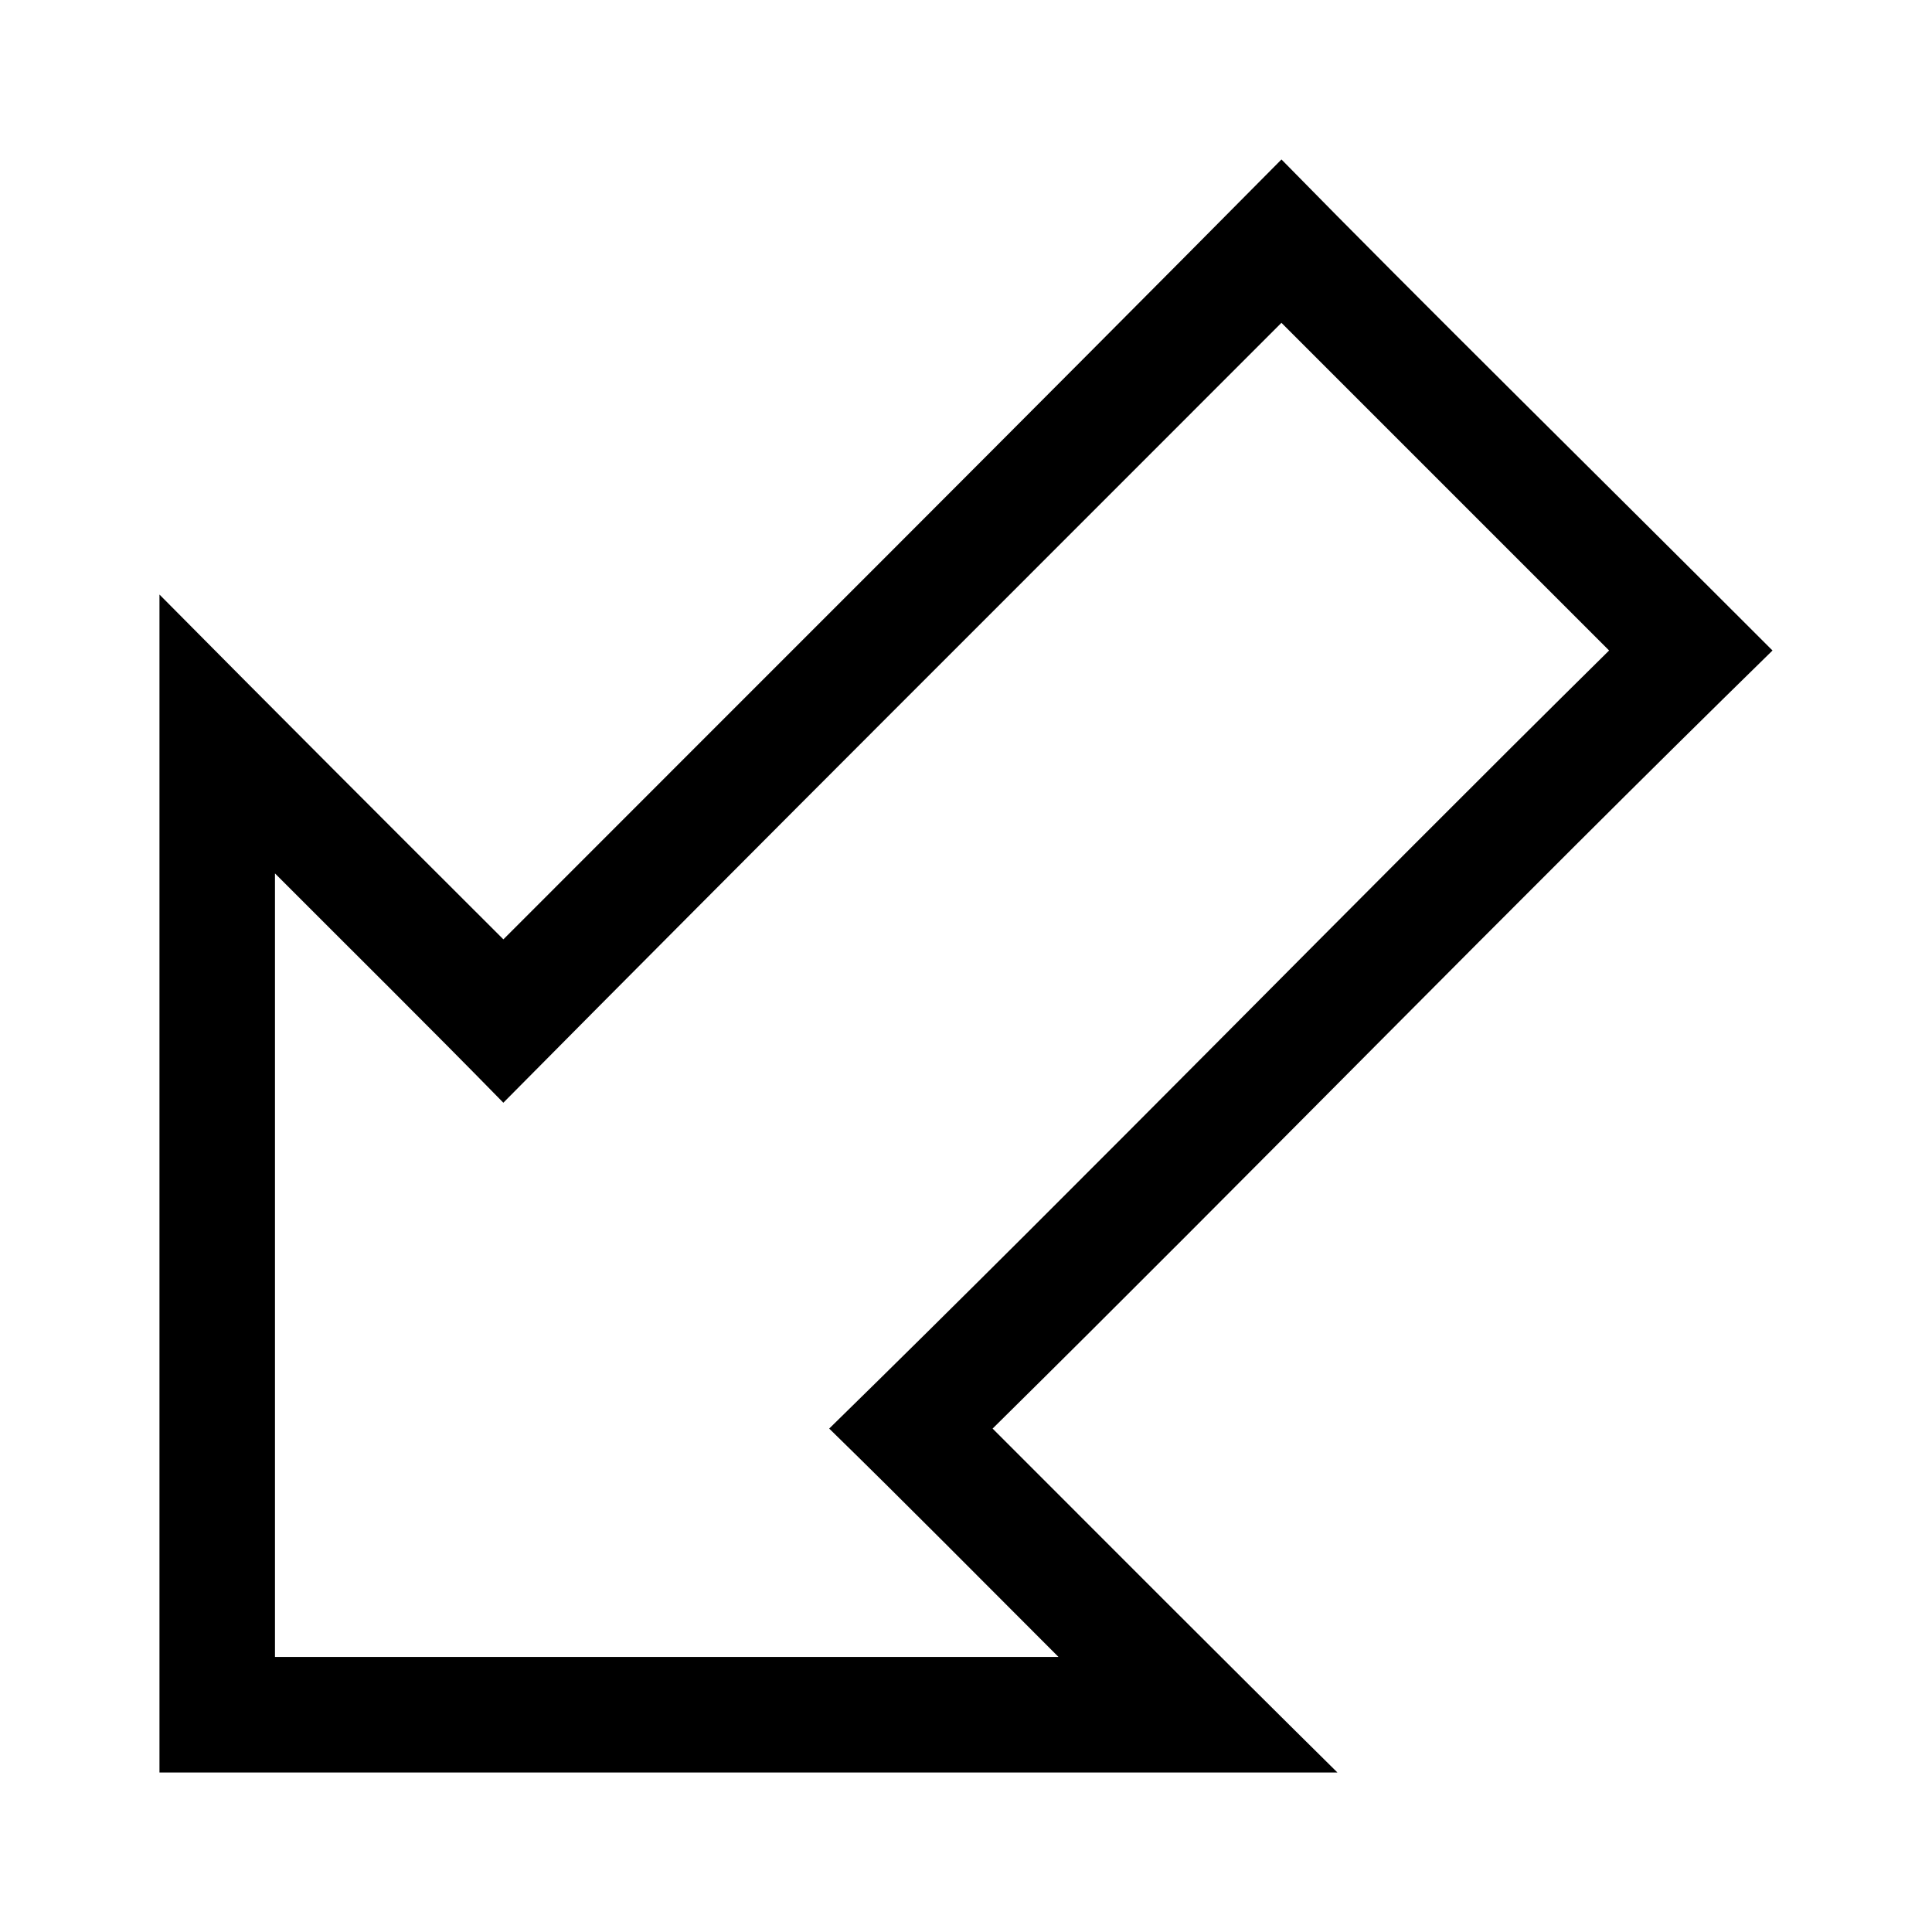 <?xml version="1.0" encoding="UTF-8"?>
<!-- The Best Svg Icon site in the world: iconSvg.co, Visit us! https://iconsvg.co -->
<svg fill="#000000" width="800px" height="800px" version="1.1" viewBox="144 144 512 512" xmlns="http://www.w3.org/2000/svg">
 <path d="m498.43 613.73c-30.609-30.23-60.957-60.719-91.379-91.141 69.254-68.367 137.11-138.15 206.68-206.2-44.797-44.828-91.938-91.156-130.13-130.13-68.488 69.137-137.43 137.82-206.2 206.68-30.457-30.383-60.859-60.82-91.141-91.379v312.17h312.17zm-73.918-30.621h-207.64v-207.64c20.188 20.238 40.531 40.324 60.52 60.762 68.488-69.137 137.43-137.82 206.2-206.68l86.836 86.836c-69.25 68.367-137.12 138.15-206.68 206.2 20.449 19.973 40.547 40.309 60.762 60.52z"/>
</svg>